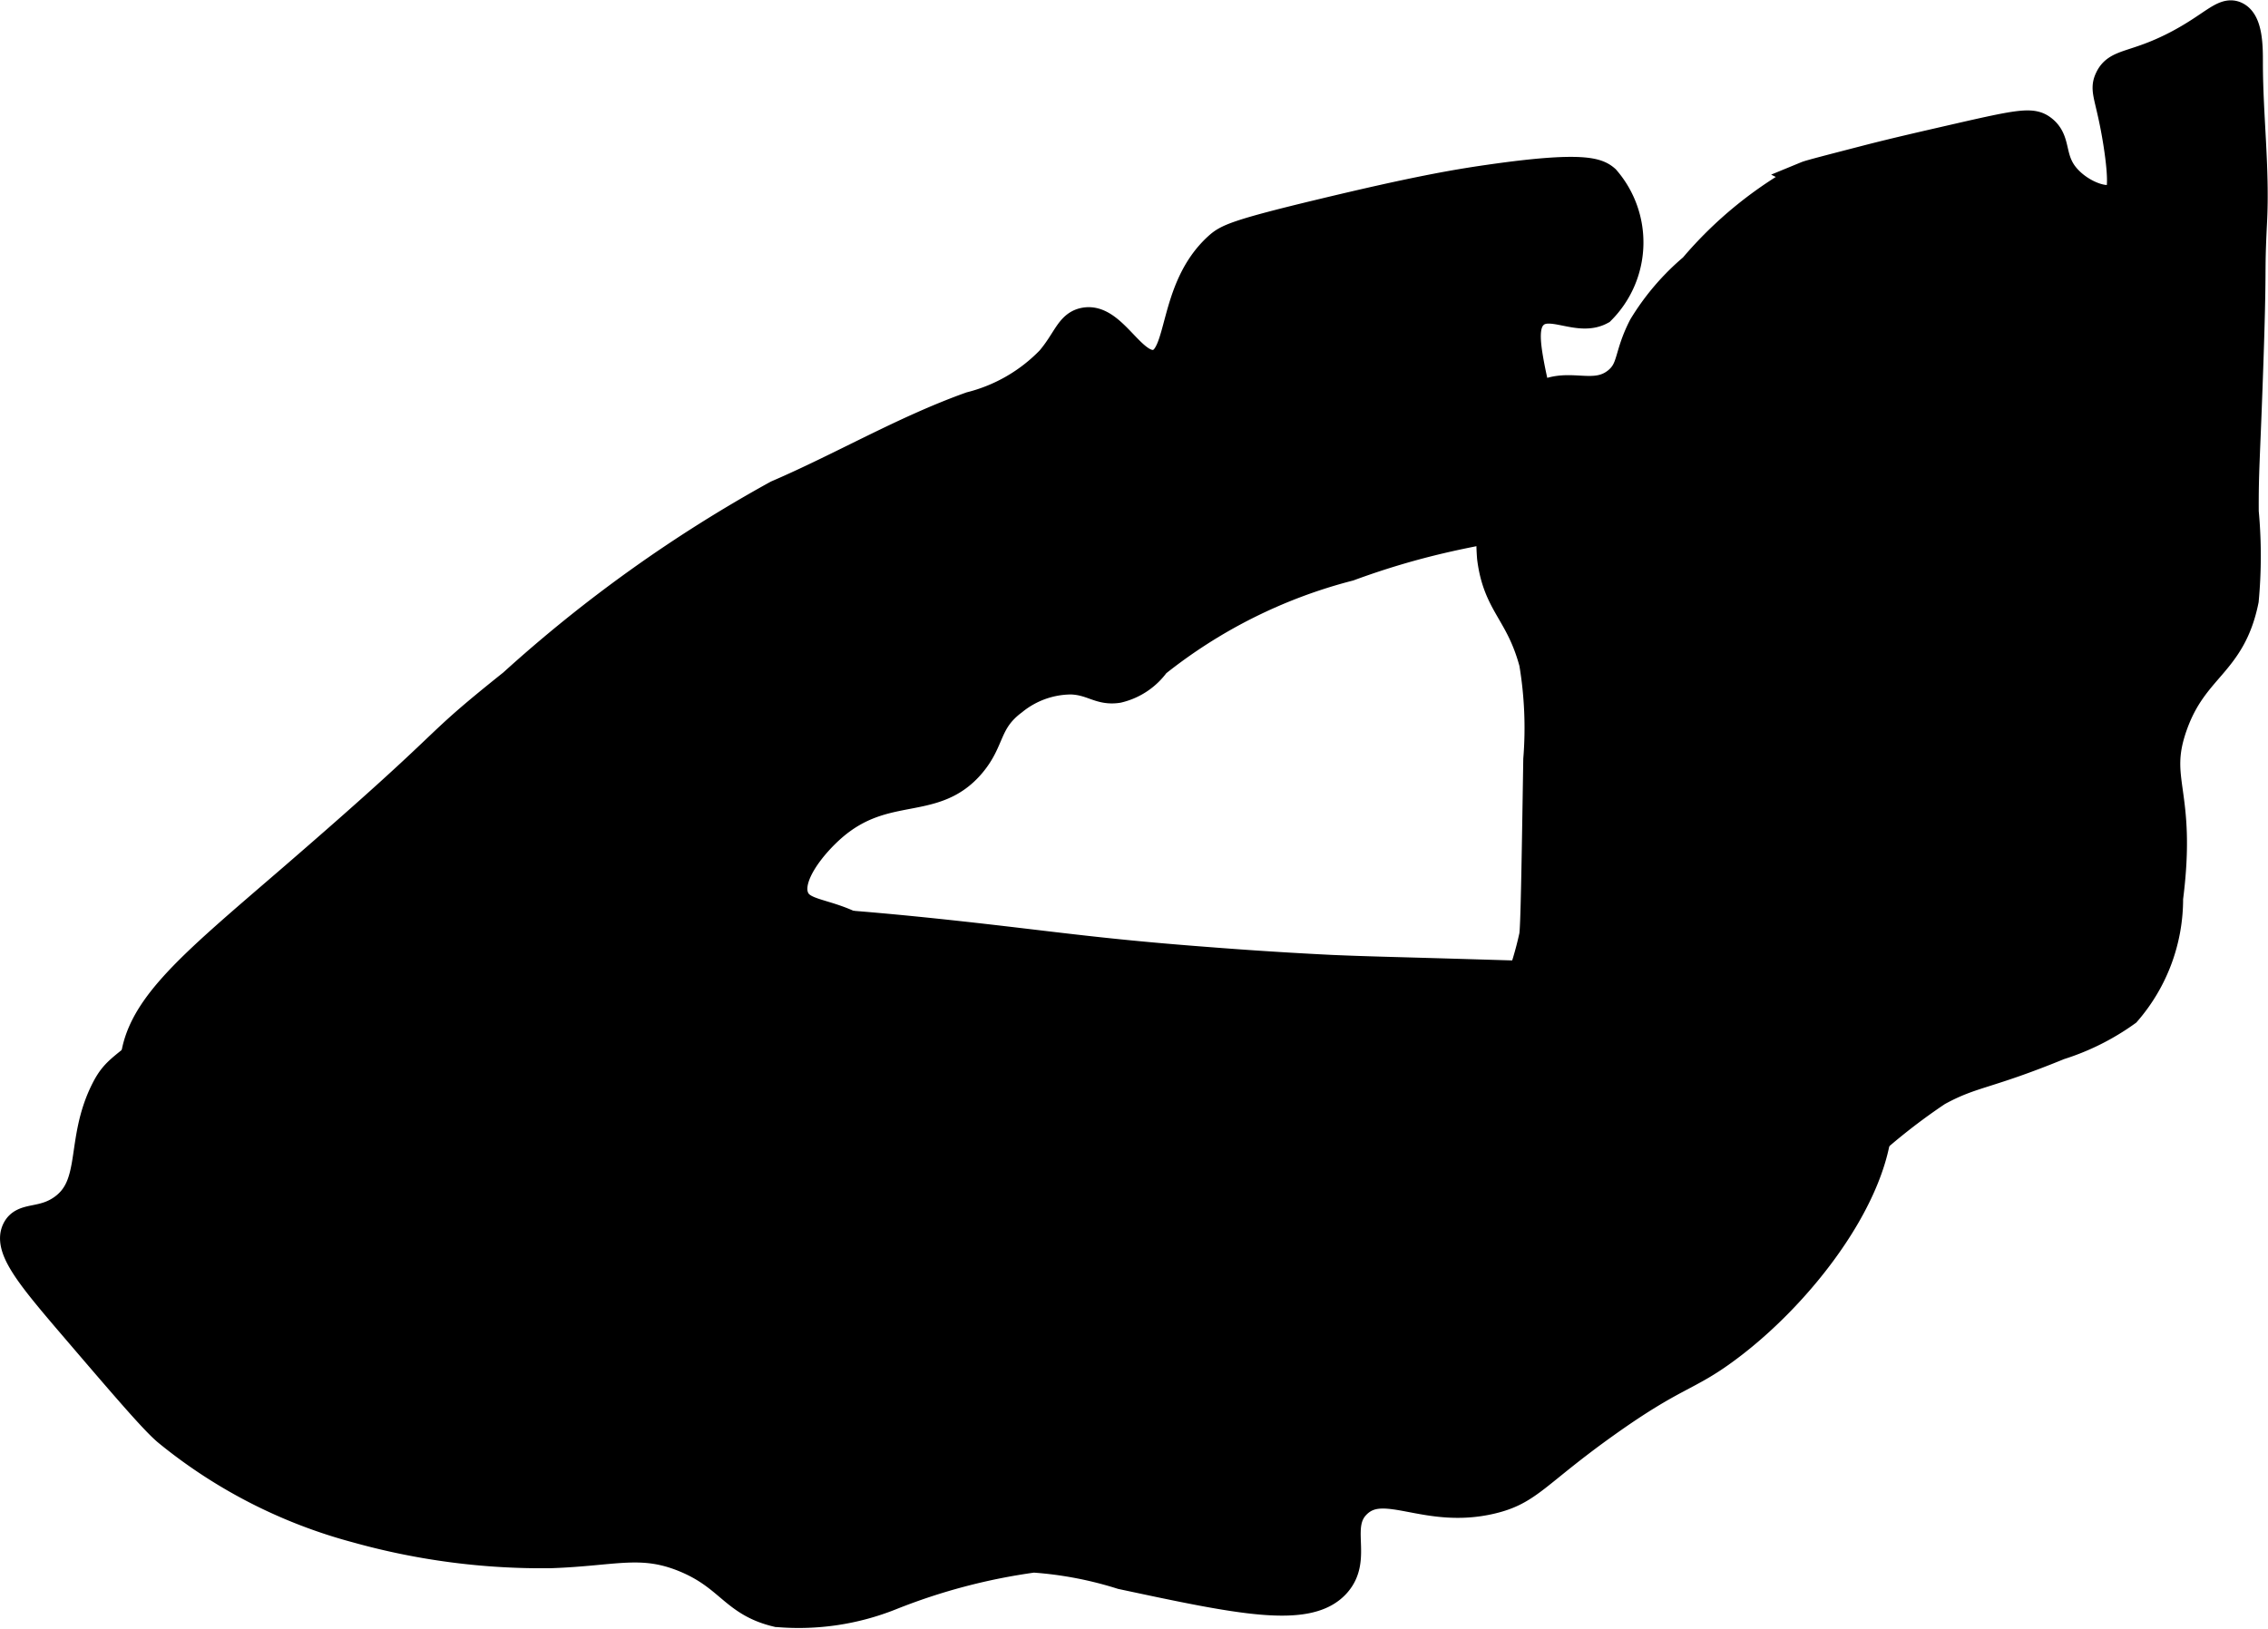 <?xml version="1.0" encoding="UTF-8"?>
<svg xmlns="http://www.w3.org/2000/svg"
     version="1.1"
     width="4.051mm"
     height="2.911mm"
     viewBox="0 0 11.482 8.252">
   <defs>
      <style type="text/css"><![CDATA[
      .a {
        stroke: #000;
        stroke-miterlimit: 10;
        stroke-width: 0.15px;
      }
    ]]></style>
   </defs>
   <path class="a"
         d="M6.063,4.867c-.517-.04-.764-.079-1.213-.128-1.254-.137-1.095-.03-1.468-.128-.705-.184-.935-.476-1.362-.34a1.777,1.777,0,0,0-.532.319c-.203.162-.207.222-.511.511C.634,5.428.599,5.39.531,5.527c-.127.258-.042.474-.213.596-.105.075-.199.036-.234.106-.044.088.066.225.255.447.296.346.444.519.511.574a2.551,2.551,0,0,0,.957.489,3.48,3.48,0,0,0,.979.128c.325-.011.459-.07.681.021.231.095.248.225.468.277a1.253,1.253,0,0,0,.574-.085,3.076,3.076,0,0,1,.723-.191,1.92,1.92,0,0,1,.447.085c.595.127.945.202,1.085.043.113-.128-.013-.292.106-.404.14-.132.35.058.681-.021.189-.045.221-.131.574-.383.356-.254.412-.23.617-.383.445-.33.91-.982.723-1.383-.064-.137-.183-.201-.362-.298a2.417,2.417,0,0,0-1.021-.192c-.056-.003-.257-.009-.66-.021-.409-.012-.492-.013-.681-.021C6.436,4.896,6.203,4.878,6.063,4.867Z"/>
   <path class="a"
         d="M5.489,1.633c-.073.015-.086.093-.17.192a.852.852,0,0,1-.404.234c-.338.121-.649.305-.979.447a7.068,7.068,0,0,0-1.34.957c-.456.364-.226.218-1.106.979-.549.474-.821.688-.809,1a1.03,1.03,0,0,0,.191.489,1.083,1.083,0,0,0,.362.319c.261.132.507.069.957-.021a6.44,6.44,0,0,1,1.617-.234c.348.054.587.185.766.043a.629.629,0,0,0,.17-.426.959.959,0,0,0-.106-.596A.786.786,0,0,0,4.425,4.761c-.198-.151-.362-.11-.404-.213-.045-.109.092-.275.192-.362.27-.234.514-.096.702-.319.103-.122.073-.214.213-.319A.47.47,0,0,1,5.425,3.442c.108.005.143.057.234.043a.326.326,0,0,0,.191-.128,2.612,2.612,0,0,1,.979-.489c.707-.26,1.054-.171,1.106-.362.035-.128-.109-.216-.192-.66-.022-.119-.03-.208.021-.255.083-.077.226.041.34-.021A.485.485,0,0,0,8.127.91C8.088.876,8.02.839,7.531.91c-.166.024-.368.059-.83.17-.447.107-.487.13-.532.17-.239.216-.178.572-.319.596C5.726,1.867,5.63,1.603,5.489,1.633Z"/>
   <path class="a"
         d="M8.574,1.357a1.208,1.208,0,0,0-.255.298c-.076.148-.052.213-.128.277-.124.103-.259-.011-.404.085-.087.057-.114.152-.17.34a1.094,1.094,0,0,0-.064.468c.03.238.143.272.213.532a1.996,1.996,0,0,1,.021.489c-.009.574-.014.861-.021.894-.081.373-.229.481-.17.745a.694.694,0,0,0,.149.298c.127.147.24.143.617.298.373.154.376.205.489.192.129-.015.165-.086.532-.404A3.108,3.108,0,0,1,9.808,5.527c.179-.098.241-.08.617-.234a1.198,1.198,0,0,0,.34-.17.87.87,0,0,0,.213-.574c.07-.545-.078-.588.021-.872.106-.304.296-.311.362-.638a2.408,2.408,0,0,0,0-.447c-.001-.209.006-.255.021-.681.022-.613.006-.484.021-.787.014-.269-.021-.539-.021-.808-0-.078 0-.205-.064-.234-.059-.027-.115.054-.298.149-.214.111-.301.085-.34.17-.028.059.006.088.043.319.038.241.011.268,0,.277-.053.041-.18-.006-.255-.085-.097-.101-.05-.195-.128-.255-.05-.039-.108-.03-.426.043-.209.048-.314.072-.447.106-.201.052-.302.078-.319.085A1.99,1.99,0,0,0,8.574,1.357Z"/>
</svg>

